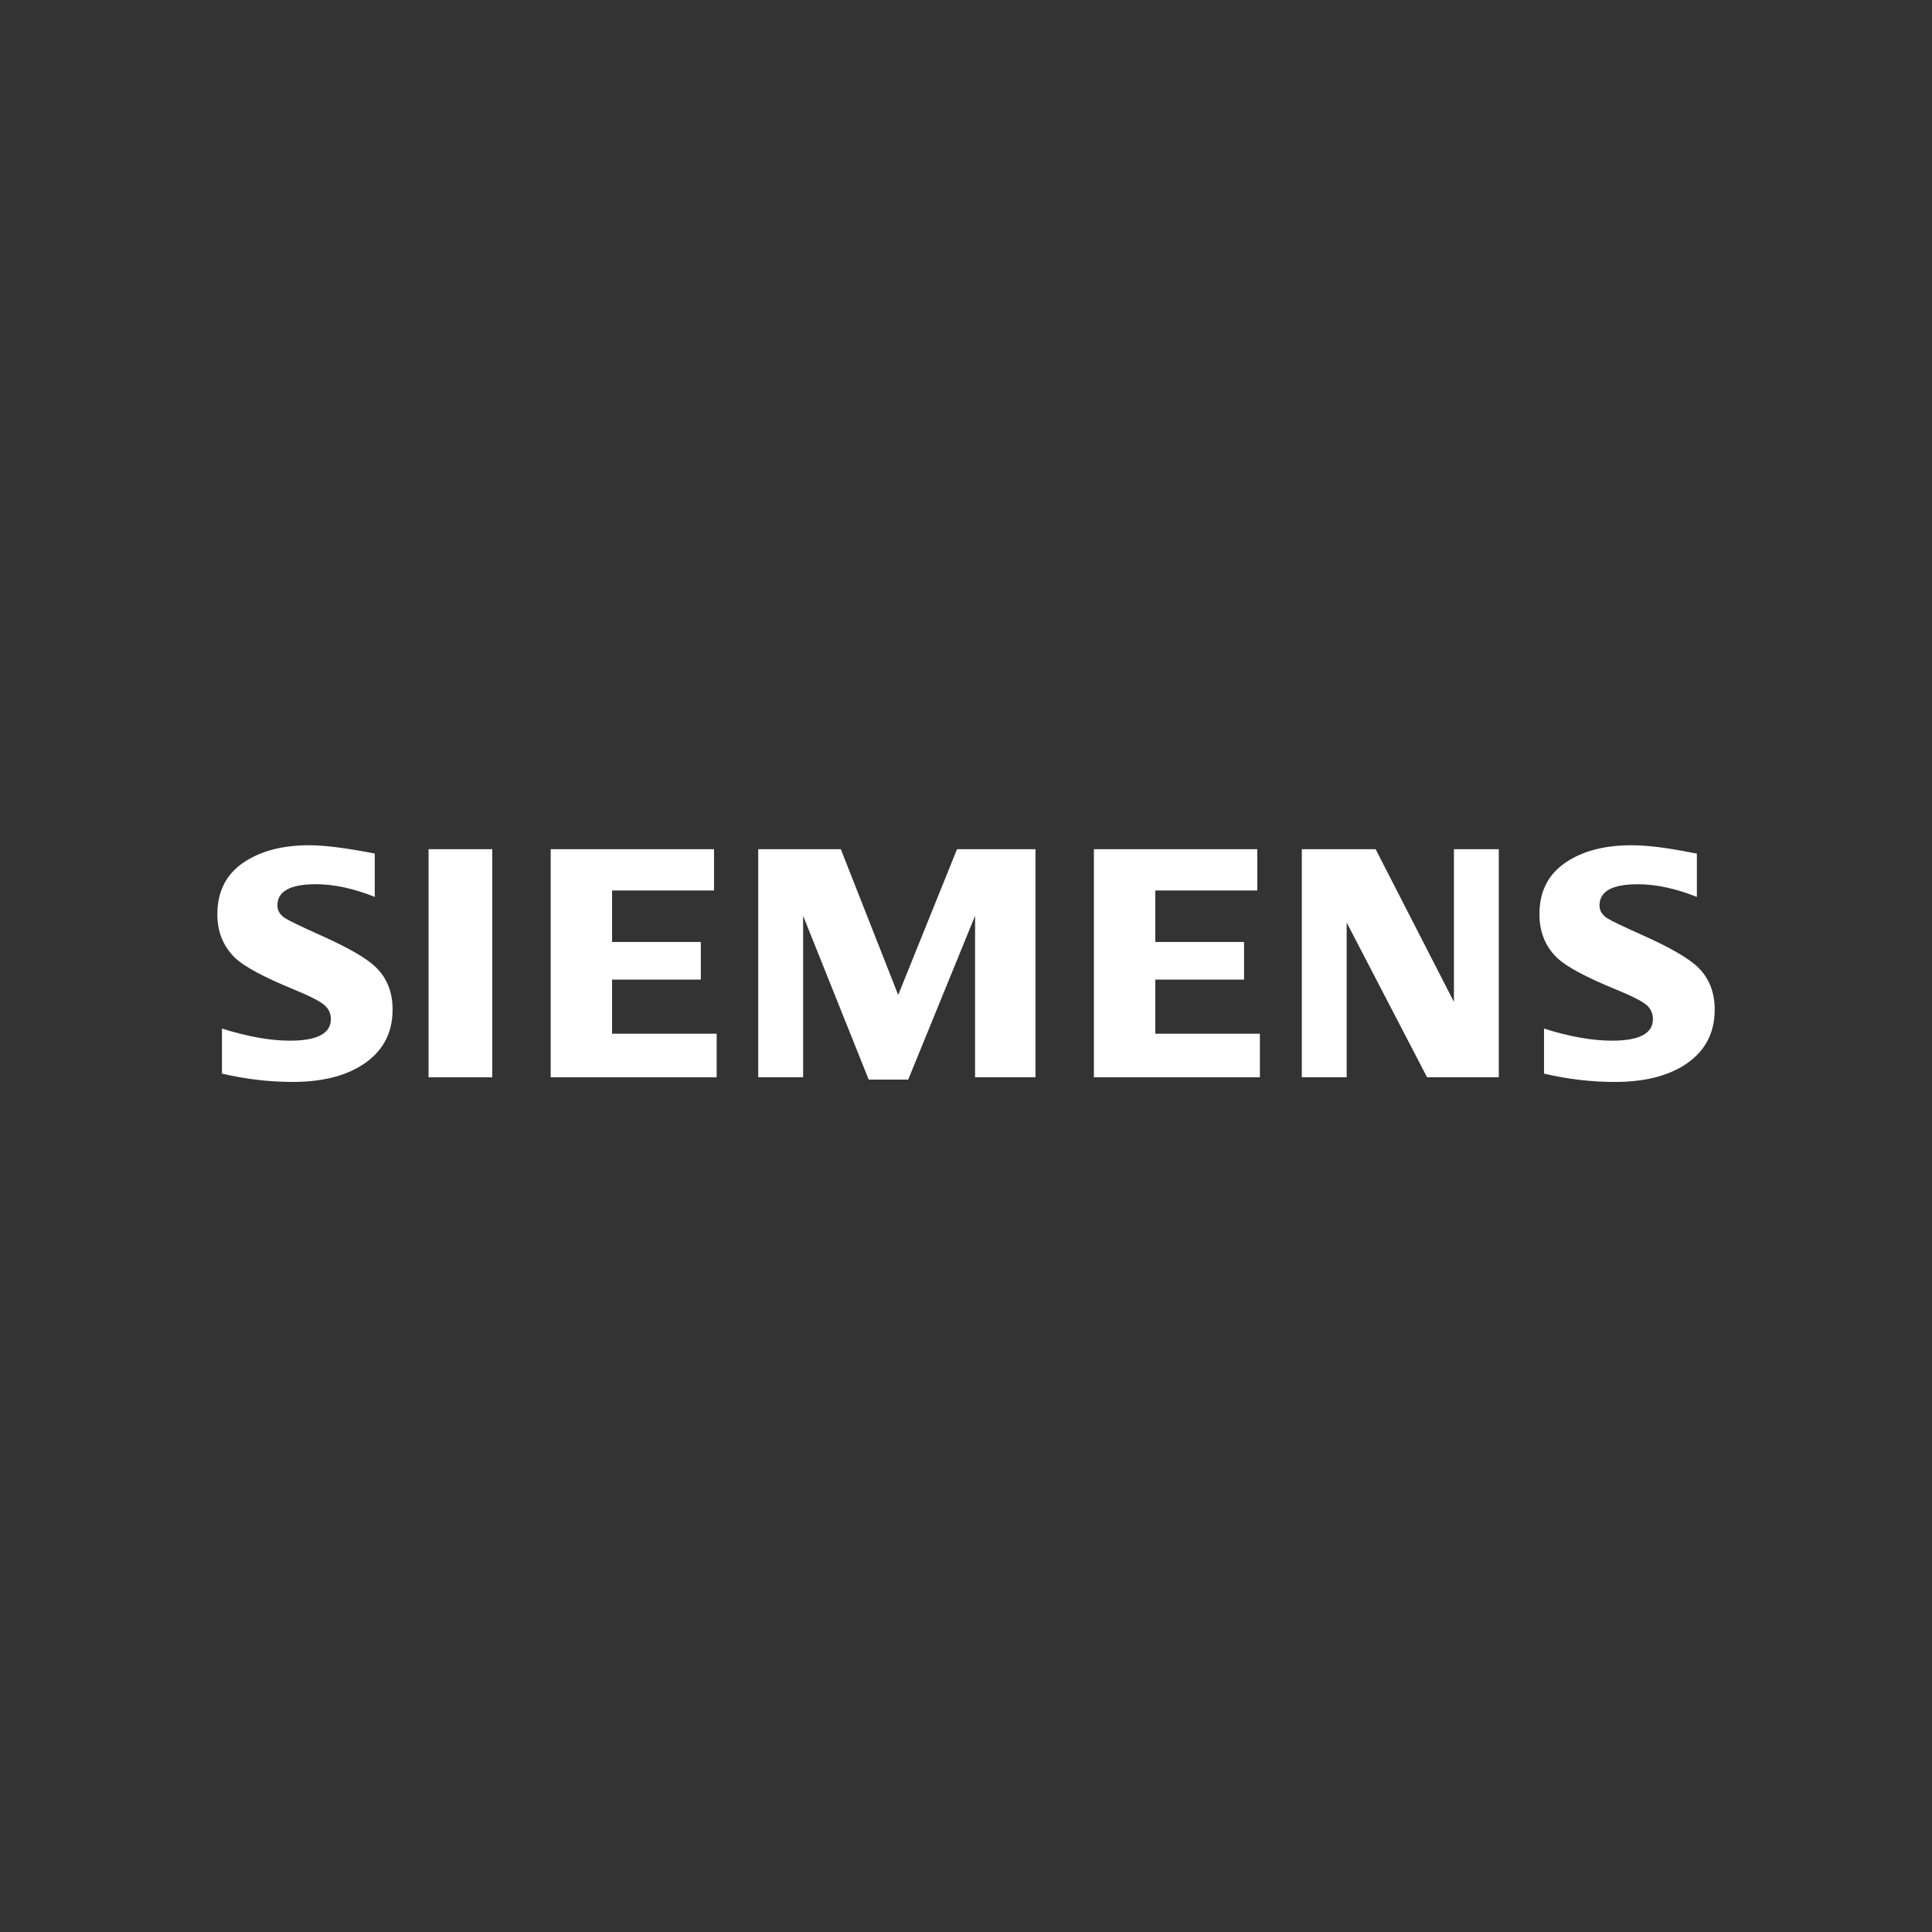 <svg width="400" height="400" viewBox="0 0 400 400" fill="none" xmlns="http://www.w3.org/2000/svg">
<rect x="0" y="0" width="400" height="400" fill="#333333" stroke="none"/>
<g clip-path="url(#clip0_329_754)">
<path fill-rule="evenodd" clip-rule="evenodd" d="M45.955 222.282V212.955C51.262 214.623 55.955 215.46 60.041 215.46C65.683 215.46 68.504 213.972 68.504 210.989C68.504 209.879 68.095 208.942 67.27 208.186C66.427 207.386 64.276 206.269 60.81 204.849C54.598 202.294 50.543 200.117 48.664 198.312C46.221 195.937 45 192.935 45 189.307C45 184.638 46.779 181.078 50.338 178.634C53.854 176.209 58.435 175 64.084 175C67.196 175 71.703 175.571 77.593 176.718V185.692C73.21 183.943 69.137 183.068 65.379 183.068C60.085 183.068 57.437 184.526 57.437 187.441C57.437 188.532 57.97 189.419 59.037 190.107C59.923 190.666 62.372 191.844 66.371 193.642C72.131 196.204 75.969 198.424 77.879 200.316C80.148 202.561 81.282 205.463 81.282 209.023C81.282 214.139 79.057 218.04 74.611 220.732C71.009 222.915 66.334 224 60.599 224C55.751 224 50.871 223.429 45.955 222.282Z" fill="white"/>
<path fill-rule="evenodd" clip-rule="evenodd" d="M88.728 175.819H101.916V223.045H88.728V175.819Z" fill="white"/>
<path fill-rule="evenodd" clip-rule="evenodd" d="M114.012 223.045V175.819H147.833V184.365H126.722V195.025H145.099V202.815H126.722V214.021H148.378V223.045H114.012Z" fill="white"/>
<path fill-rule="evenodd" clip-rule="evenodd" d="M156.984 223.045V175.819H174.084L185.963 205.996L198.14 175.819H214.384V223.045H201.879V189.611L188.034 223.522H179.856L166.278 189.611V223.045H156.984Z" fill="white"/>
<path fill-rule="evenodd" clip-rule="evenodd" d="M226.48 223.045V175.819H260.301V184.365H239.19V195.025H257.567V202.815H239.19V214.021H260.847V223.045H226.48Z" fill="white"/>
<path fill-rule="evenodd" clip-rule="evenodd" d="M269.526 223.045V175.819H284.809L301.022 207.435V175.819H310.31V223.045H295.461L278.814 191.007V223.045H269.526Z" fill="white"/>
<path fill-rule="evenodd" clip-rule="evenodd" d="M319.672 222.282V212.955C324.936 214.623 329.629 215.46 333.765 215.46C339.401 215.46 342.222 213.972 342.222 210.989C342.222 209.879 341.825 208.942 341.025 208.186C340.182 207.386 338.018 206.269 334.534 204.849C328.34 202.312 324.285 200.136 322.382 198.312C319.939 195.956 318.724 192.942 318.724 189.276C318.724 184.625 320.497 181.078 324.062 178.634C327.577 176.209 332.159 175 337.807 175C340.982 175 345.098 175.502 350.151 176.519L351.317 176.724V185.698C346.934 183.949 342.854 183.075 339.072 183.075C333.796 183.075 331.161 184.532 331.161 187.447C331.161 188.538 331.694 189.425 332.76 190.114C333.61 190.653 336.065 191.825 340.132 193.649C345.855 196.21 349.68 198.43 351.608 200.322C353.878 202.567 355.012 205.469 355.012 209.029C355.012 214.145 352.799 218.046 348.378 220.738C344.757 222.921 340.07 224.006 334.335 224.006C329.487 224.006 324.601 223.436 319.691 222.288L319.672 222.282Z" fill="white"/>
</g>
<defs>
<clipPath id="clip0_329_754">
<rect width="310" height="49" fill="white" transform="translate(45 175)"/>
</clipPath>
</defs>
</svg>
